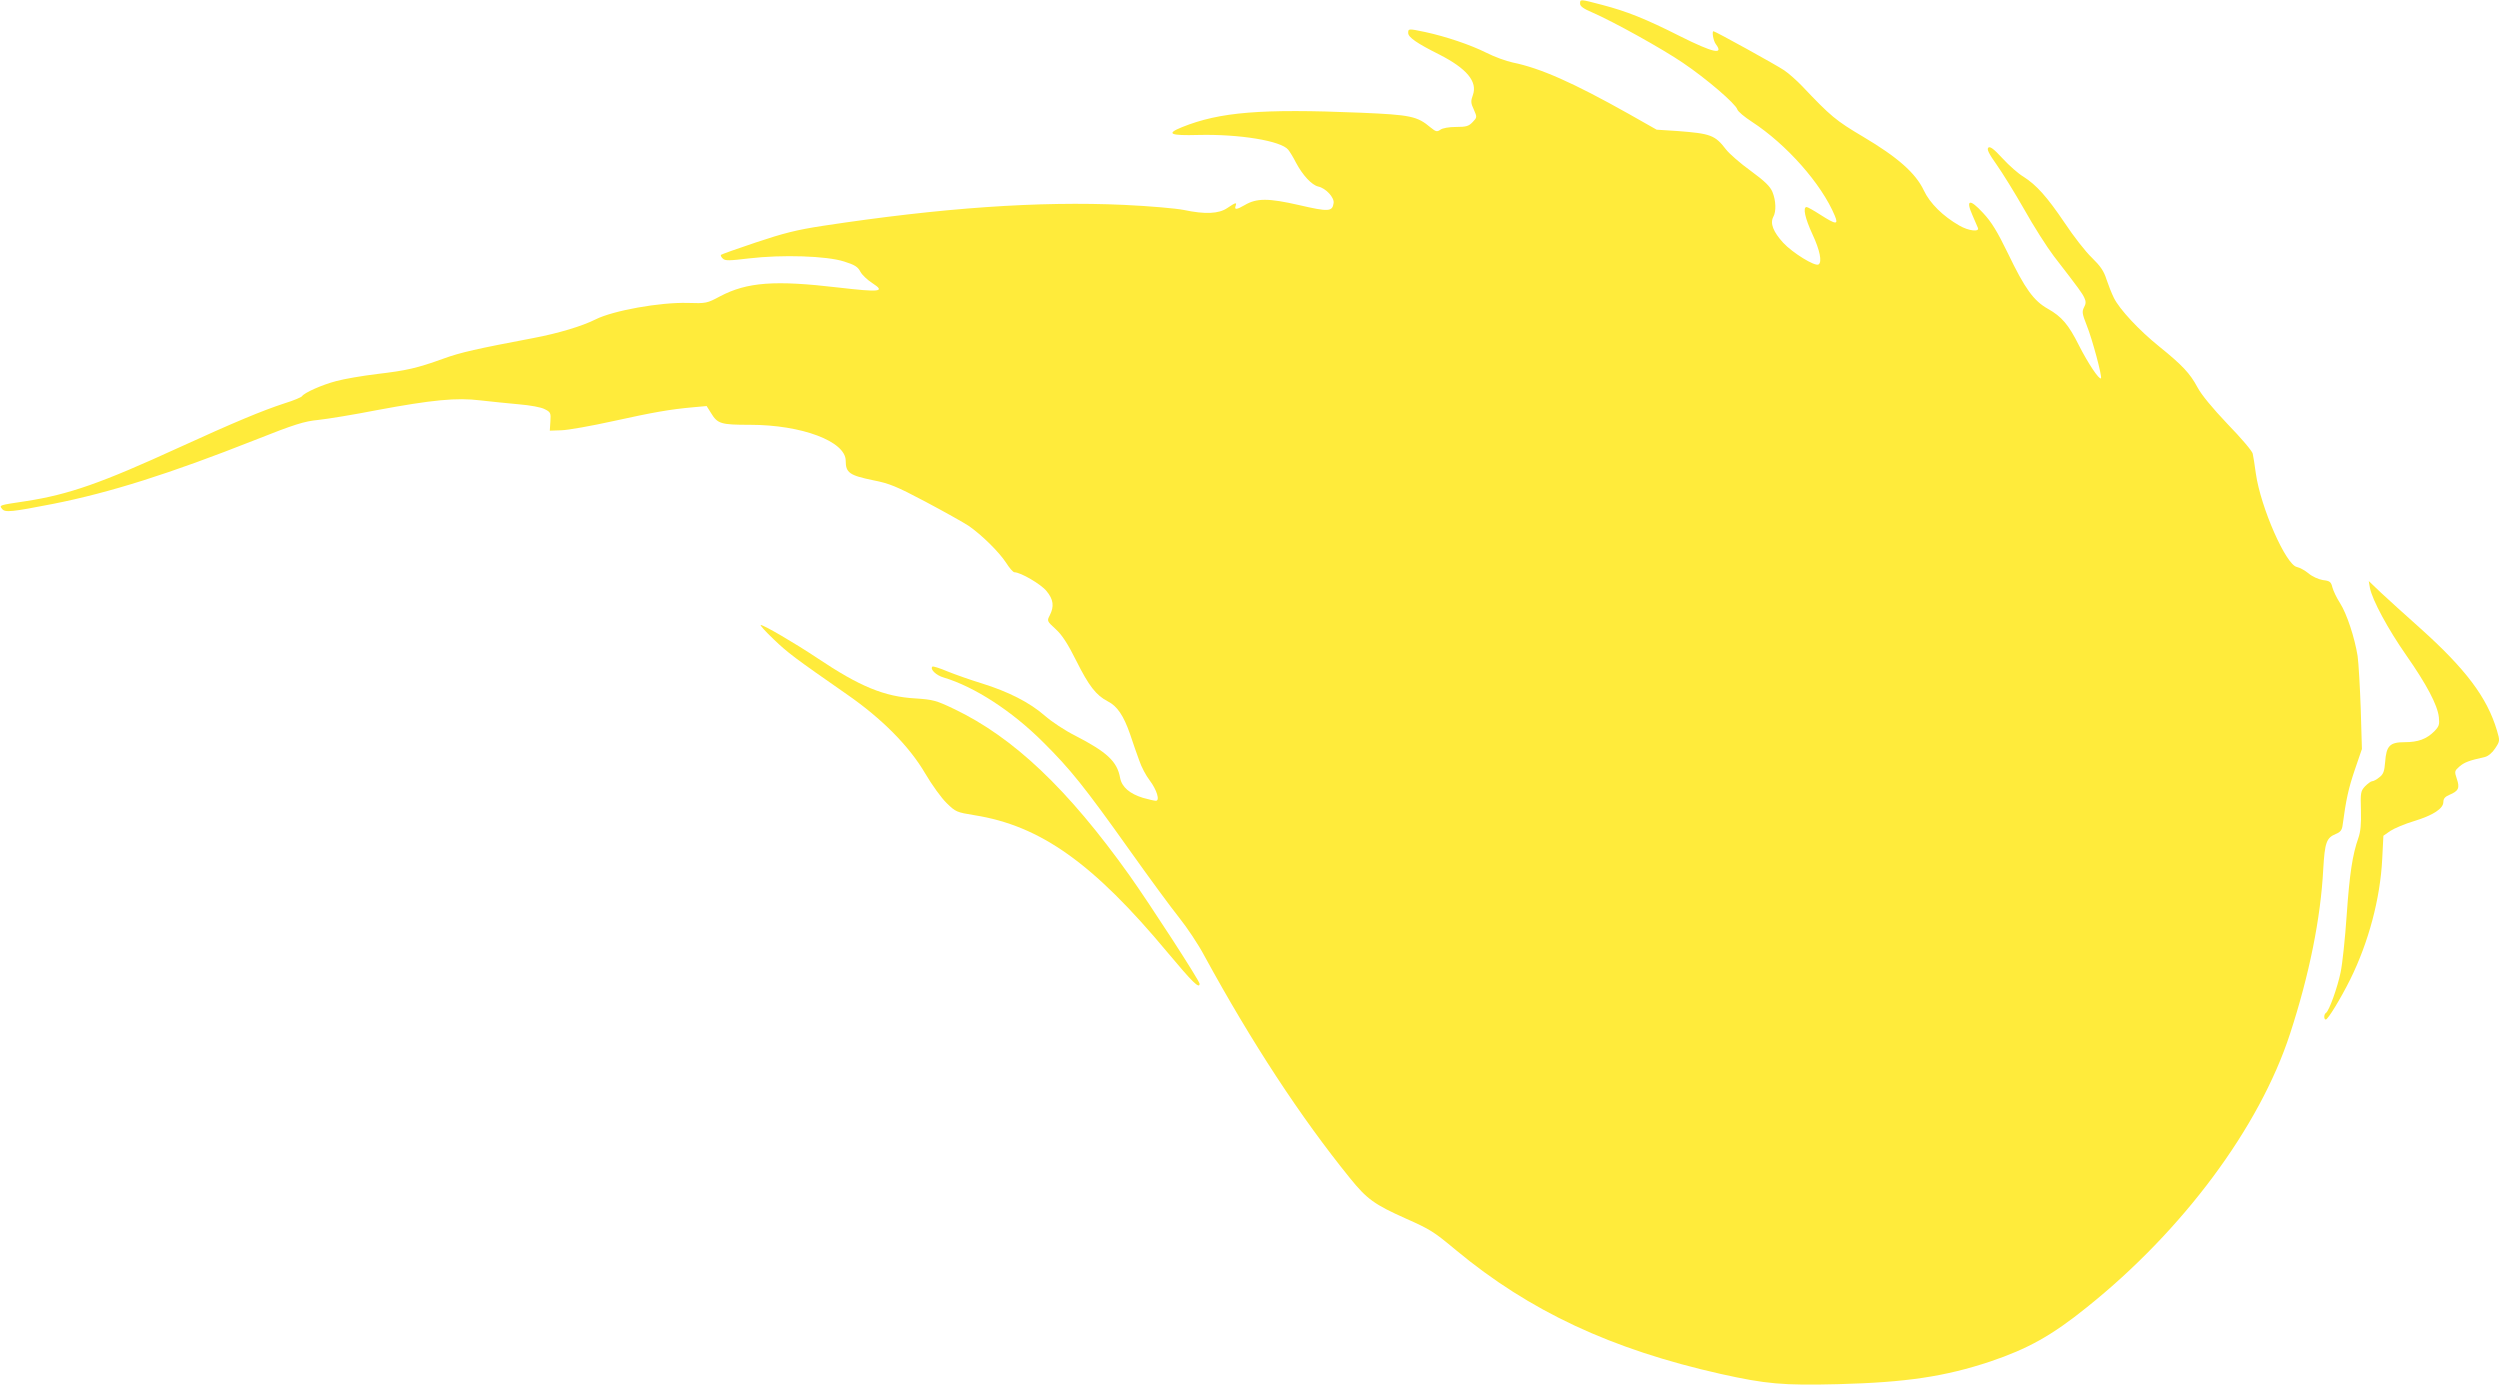 <?xml version="1.0" standalone="no"?>
<!DOCTYPE svg PUBLIC "-//W3C//DTD SVG 20010904//EN"
 "http://www.w3.org/TR/2001/REC-SVG-20010904/DTD/svg10.dtd">
<svg version="1.0" xmlns="http://www.w3.org/2000/svg"
 width="1280pt" height="709pt" viewBox="0 0 1280 709"
 preserveAspectRatio="xMidYMid meet">
<g transform="translate(0,709) scale(0.1,-0.1)"
fill="#ffeb3b" stroke="none">
<path d="M8090 7071 c0 -13 18 -26 63 -45 106 -46 357 -185 464 -258 120 -81
269 -209 278 -238 3 -11 37 -39 74 -63 178 -116 357 -318 425 -481 20 -48 7
-47 -73 4 -34 22 -66 40 -71 40 -21 0 -8 -58 30 -140 38 -81 50 -142 31 -154
-18 -12 -134 60 -181 111 -51 56 -68 99 -51 132 16 28 14 84 -4 128 -12 29
-39 55 -111 108 -53 38 -110 88 -127 110 -56 73 -78 81 -246 94 l-109 7 -143
81 c-285 160 -452 234 -594 263 -33 7 -94 29 -135 50 -82 41 -207 83 -313 106
-86 18 -87 18 -87 -5 0 -22 45 -53 159 -110 141 -72 197 -139 172 -208 -11
-30 -11 -41 5 -74 17 -39 17 -40 -6 -64 -20 -21 -32 -25 -85 -25 -37 0 -69 -6
-80 -14 -17 -12 -23 -11 -50 11 -69 58 -101 65 -360 76 -508 21 -719 4 -913
-74 -84 -34 -63 -44 84 -40 209 5 424 -30 460 -76 8 -10 26 -39 39 -65 35 -66
81 -115 114 -123 39 -8 84 -57 79 -85 -6 -44 -26 -45 -177 -10 -157 36 -217
36 -278 0 -41 -24 -54 -25 -47 -5 8 21 1 19 -42 -10 -44 -30 -114 -33 -223
-10 -39 8 -177 20 -306 26 -436 20 -935 -15 -1540 -107 -138 -21 -203 -38
-344 -85 -96 -32 -177 -61 -180 -64 -2 -3 2 -12 10 -19 12 -12 33 -11 134 1
170 20 397 13 487 -16 55 -17 71 -28 83 -52 9 -17 37 -43 62 -59 68 -44 40
-47 -176 -22 -323 38 -465 28 -604 -45 -67 -36 -72 -37 -166 -34 -142 4 -381
-39 -471 -84 -69 -35 -194 -72 -315 -95 -295 -56 -376 -74 -464 -106 -136 -49
-188 -61 -341 -79 -74 -9 -168 -25 -208 -36 -73 -19 -165 -60 -176 -78 -4 -5
-43 -22 -89 -36 -116 -38 -255 -96 -542 -227 -395 -181 -562 -240 -783 -274
-139 -21 -137 -20 -121 -40 15 -19 50 -15 260 26 293 58 599 155 1034 327 204
81 253 96 325 103 47 5 182 27 299 50 285 53 409 65 531 50 52 -6 141 -15 196
-20 59 -5 115 -15 133 -25 30 -15 32 -19 29 -63 l-3 -47 60 2 c33 1 152 22
265 47 205 45 288 60 411 71 l67 6 22 -35 c34 -56 50 -61 200 -61 265 0 490
-85 490 -184 0 -62 20 -75 141 -100 82 -16 119 -31 268 -110 96 -51 194 -106
220 -123 68 -47 156 -134 192 -189 17 -27 36 -49 43 -49 31 0 136 -61 164 -96
36 -43 40 -79 17 -124 -15 -29 -15 -30 30 -71 33 -30 62 -75 106 -163 64 -128
101 -176 161 -207 48 -24 81 -73 114 -168 14 -42 35 -103 47 -135 11 -33 35
-78 53 -101 37 -49 54 -105 32 -105 -8 0 -37 7 -66 15 -68 21 -108 55 -117
102 -15 84 -66 132 -231 217 -50 25 -120 71 -155 102 -78 68 -187 123 -322
165 -56 17 -135 45 -175 61 -40 17 -75 28 -78 25 -14 -13 19 -45 58 -56 157
-47 349 -171 509 -331 139 -138 210 -226 444 -555 98 -138 211 -292 252 -343
40 -50 99 -138 129 -195 244 -447 492 -825 745 -1138 88 -109 126 -136 287
-208 126 -56 143 -67 257 -162 376 -312 795 -508 1357 -634 230 -51 316 -59
598 -52 350 9 548 39 780 116 192 65 314 132 495 278 491 393 884 921 1040
1400 98 300 157 591 170 843 8 136 16 160 64 180 23 9 32 20 35 44 18 134 30
188 62 283 l37 108 -6 205 c-4 113 -11 235 -16 271 -15 94 -55 216 -90 271
-17 26 -34 62 -39 80 -7 29 -13 34 -49 38 -23 4 -54 18 -73 34 -18 15 -45 30
-60 33 -56 11 -185 304 -210 478 -6 44 -13 90 -16 102 -2 13 -60 81 -128 151
-78 82 -135 151 -155 189 -38 71 -77 113 -196 209 -102 82 -203 190 -232 249
-11 22 -28 65 -38 95 -13 42 -31 68 -74 110 -32 30 -95 111 -140 179 -90 133
-144 194 -212 237 -24 14 -72 56 -106 93 -45 49 -64 63 -73 55 -8 -8 2 -30 42
-86 29 -41 93 -144 142 -230 48 -86 117 -194 152 -240 133 -172 144 -188 156
-213 9 -19 8 -31 -2 -49 -11 -22 -9 -33 13 -89 30 -74 81 -266 74 -274 -9 -9
-67 78 -113 169 -53 106 -88 147 -159 187 -73 41 -118 104 -204 283 -55 113
-84 161 -128 208 -68 74 -90 69 -54 -12 12 -29 25 -59 28 -65 9 -22 -49 -15
-95 12 -84 48 -151 114 -182 180 -42 89 -134 170 -311 275 -140 83 -165 104
-312 259 -27 28 -68 65 -92 81 -36 25 -353 200 -362 200 -9 0 -1 -49 12 -66
43 -57 -14 -44 -182 40 -178 90 -274 128 -400 161 -114 30 -113 30 -113 6z"/>
<path d="M12134 4080 c12 -62 93 -212 186 -345 104 -149 160 -254 167 -317 4
-38 1 -47 -23 -72 -40 -40 -83 -56 -152 -56 -76 0 -94 -18 -100 -101 -4 -49
-9 -63 -30 -79 -13 -11 -30 -20 -37 -20 -6 0 -22 -12 -36 -26 -22 -24 -24 -32
-21 -123 2 -69 -2 -110 -13 -141 -30 -85 -45 -181 -60 -396 -8 -118 -22 -250
-31 -292 -16 -78 -59 -198 -75 -208 -11 -6 -12 -34 -1 -34 11 0 75 105 125
205 94 190 154 414 164 618 l6 118 36 25 c20 13 74 36 121 50 98 30 150 64
150 98 0 17 9 27 30 36 48 20 55 35 39 82 -13 39 -12 41 14 64 25 21 48 30
129 48 17 4 38 21 53 44 25 38 25 39 9 93 -50 168 -160 314 -392 522 -75 67
-166 149 -201 182 l-63 60 6 -35z"/>
<path d="M3961 3817 c73 -70 105 -94 375 -282 179 -124 319 -265 401 -405 34
-58 83 -126 110 -152 46 -45 51 -47 143 -62 338 -54 608 -246 989 -704 128
-153 162 -186 163 -159 0 15 -252 404 -359 555 -315 442 -593 706 -898 852
-92 44 -108 48 -197 54 -161 9 -286 61 -504 207 -114 76 -273 169 -289 169 -5
-1 24 -33 66 -73z"/>
</g>
</svg>
